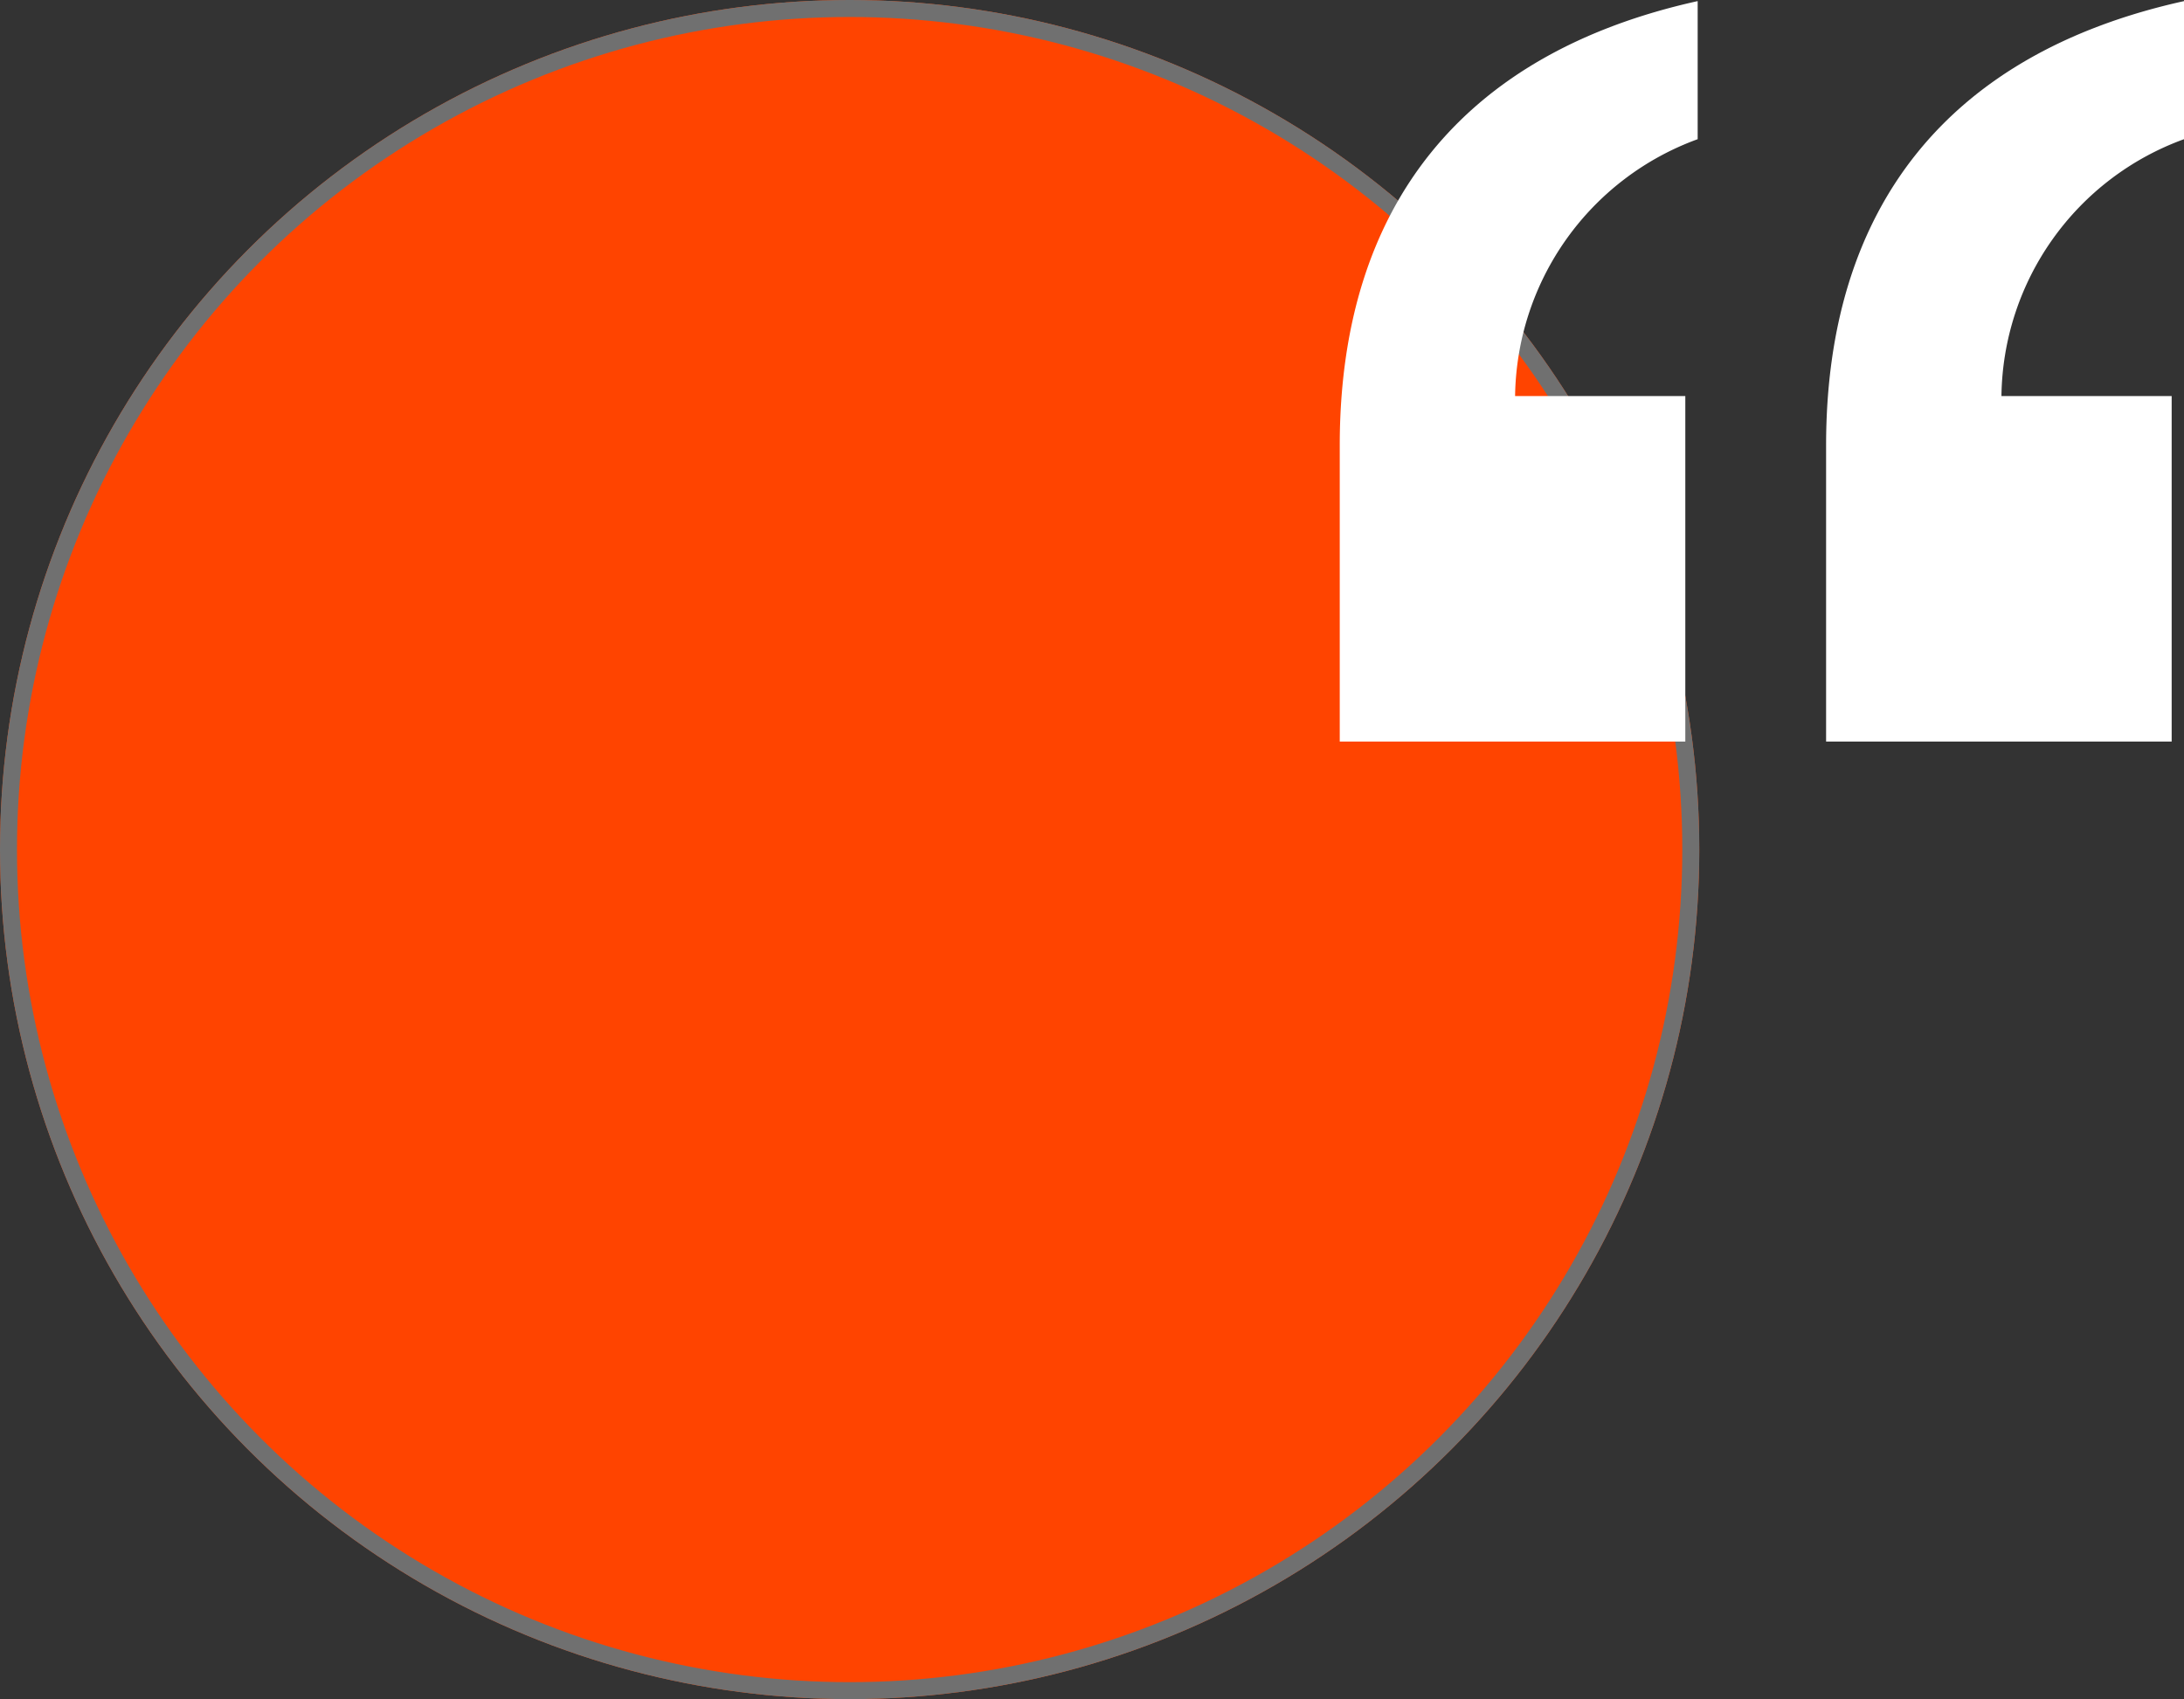 <svg xmlns="http://www.w3.org/2000/svg" xmlns:xlink="http://www.w3.org/1999/xlink" width="128.525" height="100" viewBox="0 0 128.525 100">
  <rect x="0" y="0" width="128.525" height="100" fill="#333333" stroke="none"/>
  <defs>
    <clipPath id="clip-path">
      <rect id="Rectangle_77" data-name="Rectangle 77" width="49.683" height="43.579" fill="#fff"/>
    </clipPath>
  </defs>
  <g id="Ellipse_18" data-name="Ellipse 18" fill="#f40" stroke="#707070" stroke-width="1">
    <circle cx="50" cy="50" r="50" stroke="none"/>
    <circle cx="50" cy="50" r="49.5" fill="none"/>
  </g>
  <g id="Group_68" data-name="Group 68" transform="translate(78.842 0.067)">
    <g id="Group_67" data-name="Group 67" transform="translate(0 0)" clip-path="url(#clip-path)">
      <path id="Path_45" data-name="Path 45" d="M0,43.579V26.15C0,12.051,7.267,3.052,21.063,0V8.127A16.324,16.324,0,0,0,10.319,23.243H20.336V43.579Zm28.621,0V26.15c0-14.1,7.267-23.1,21.063-26.15V8.127A16.306,16.306,0,0,0,38.94,23.243H48.957V43.579Z" transform="translate(0 -0.002)" fill="#fff"/>
    </g>
  </g>
</svg>
